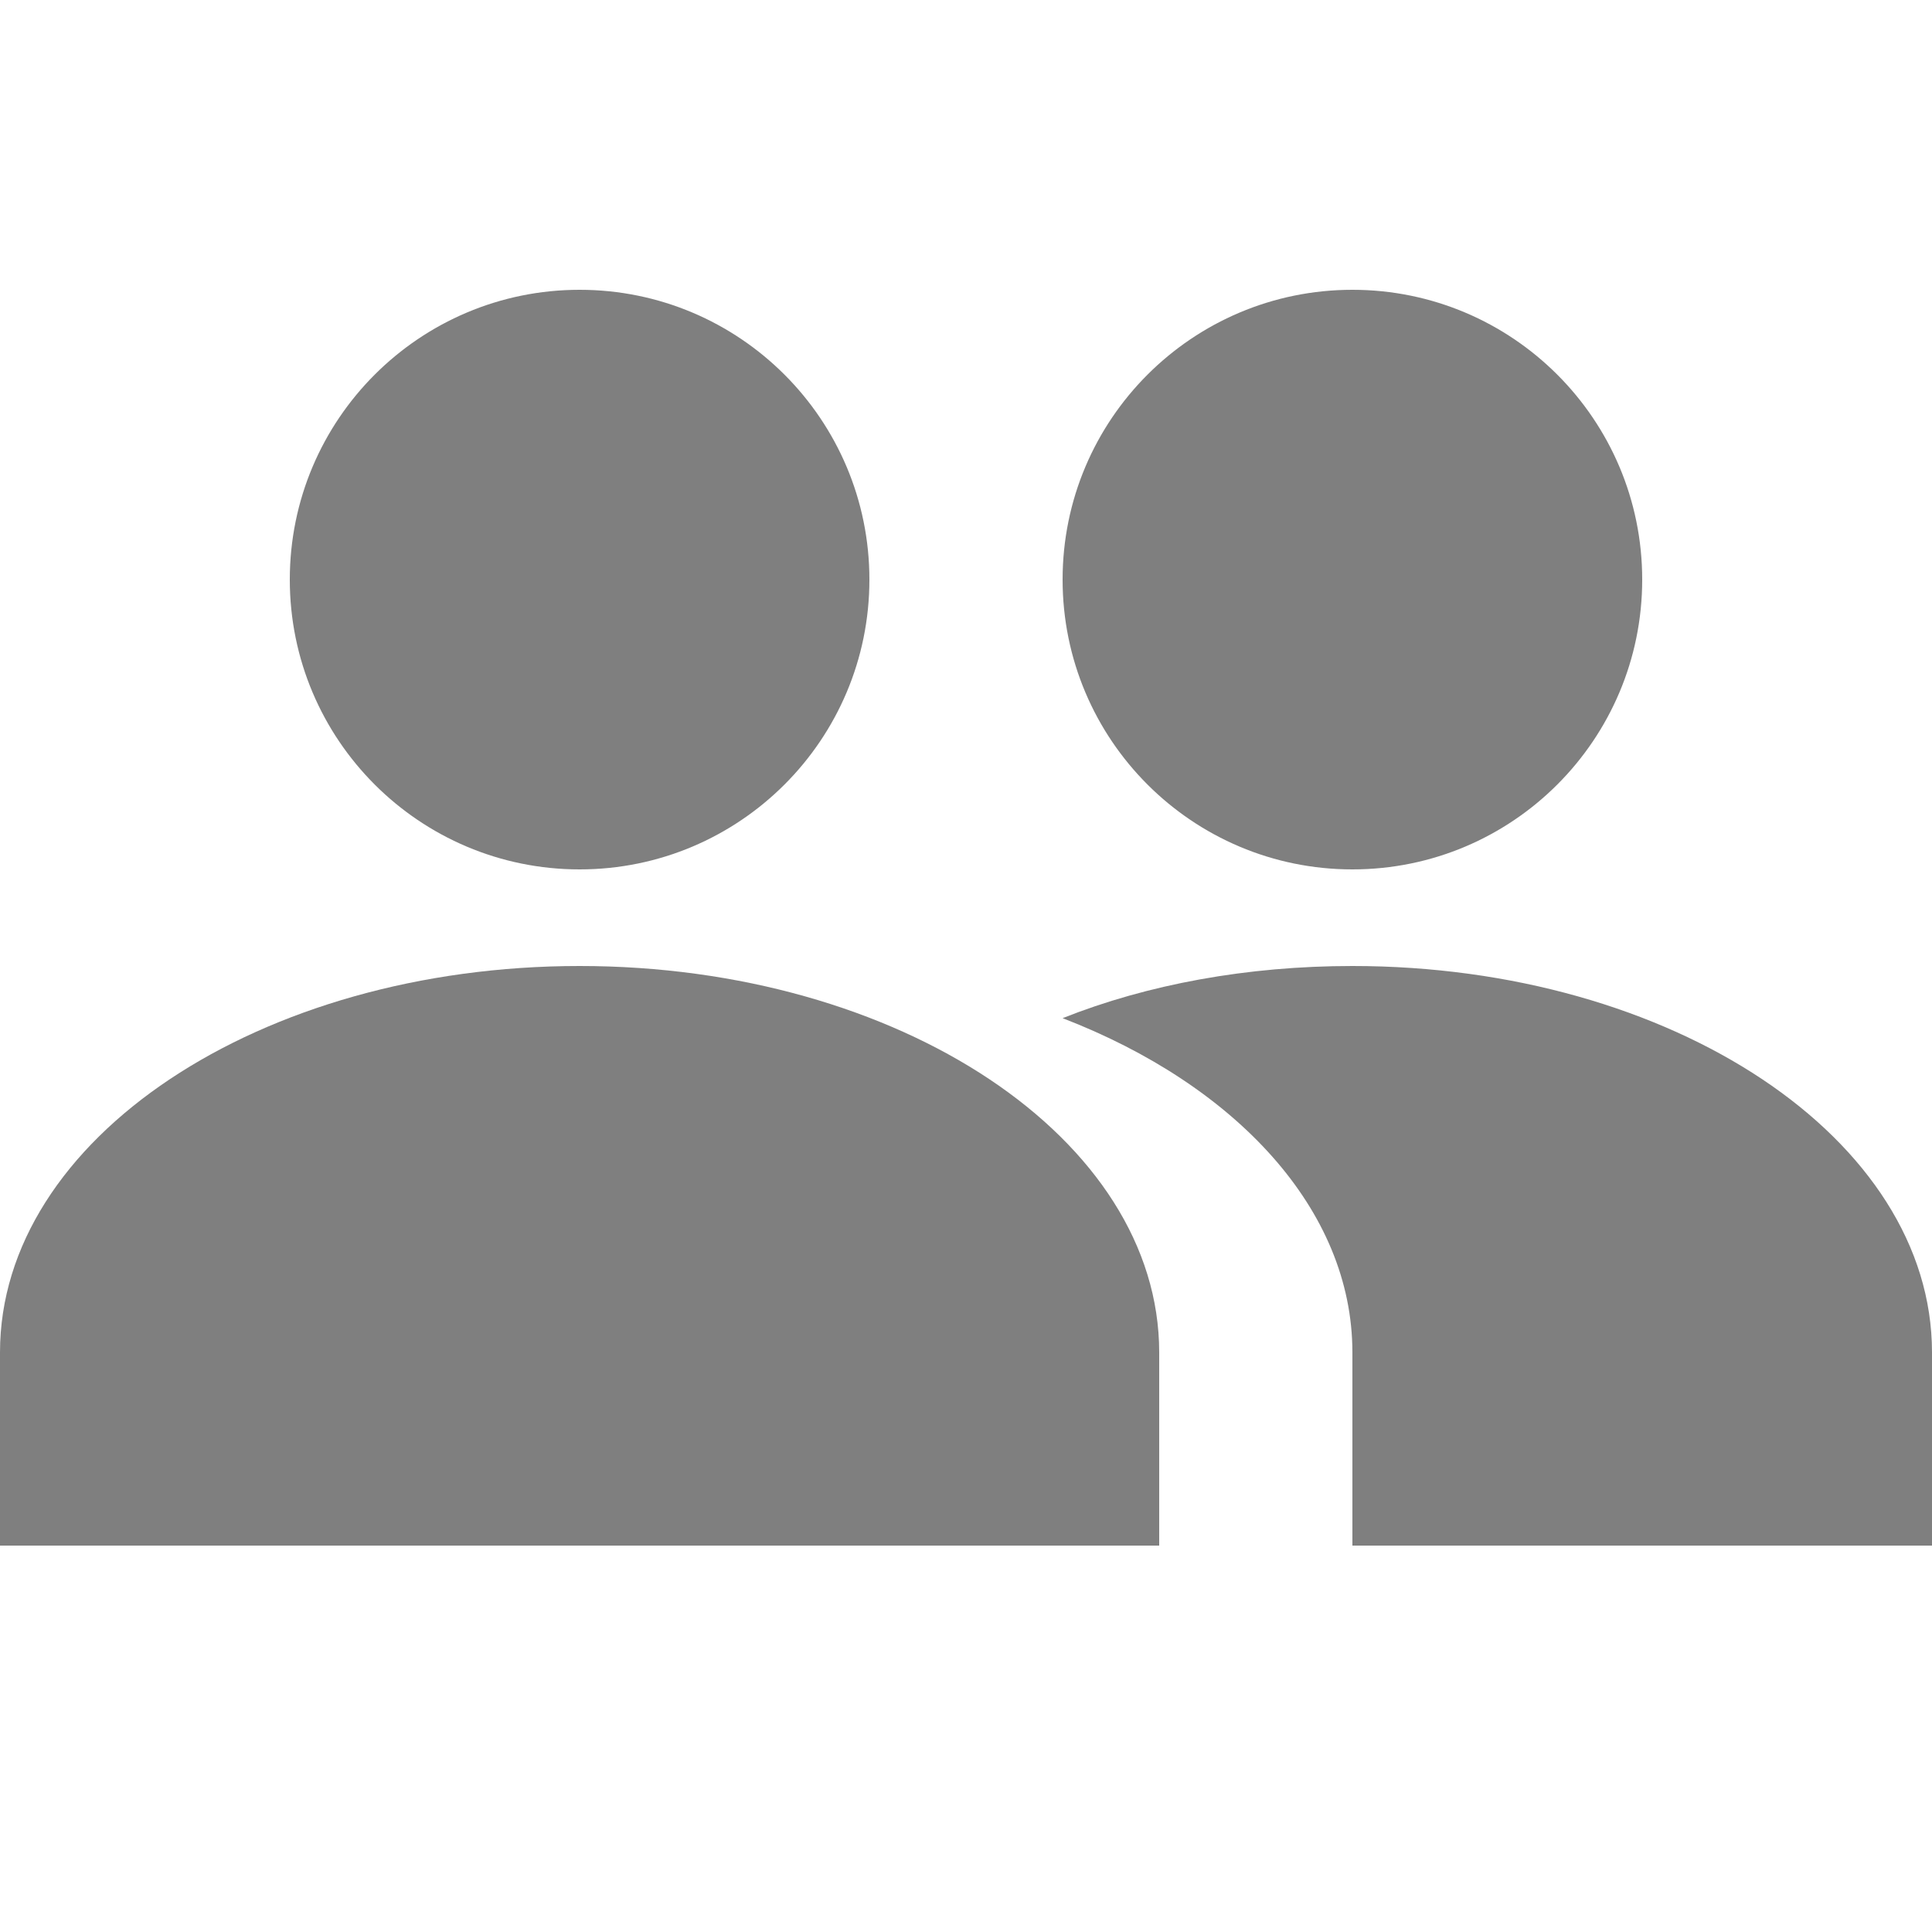 <svg width="26" height="26" viewBox="0 0 26 26" fill="none" xmlns="http://www.w3.org/2000/svg">
<path d="M7.8 11.7C9.954 11.7 11.7 9.954 11.7 7.8C11.7 5.646 9.954 3.9 7.8 3.9C5.646 3.9 3.9 5.646 3.9 7.8C3.9 9.954 5.646 11.7 7.8 11.7Z" fill="#7F7F7F"/>
<path d="M18.2 11.7C20.354 11.7 22.1 9.954 22.1 7.8C22.1 5.646 20.354 3.9 18.2 3.9C16.046 3.9 14.3 5.646 14.3 7.8C14.3 9.954 16.046 11.7 18.2 11.7Z" fill="#7F7F7F"/>
<path d="M26 18.2C26 15.327 22.503 13 18.2 13C16.783 13 15.444 13.247 14.3 13.702C16.627 14.599 18.2 16.276 18.2 18.2V20.8H26V18.2Z" fill="#7F7F7F"/>
<path d="M15.6 18.2C15.6 15.327 12.103 13 7.8 13C3.497 13 0 15.327 0 18.2V20.8H15.6V18.2Z" fill="#7F7F7F"/>
</svg>
